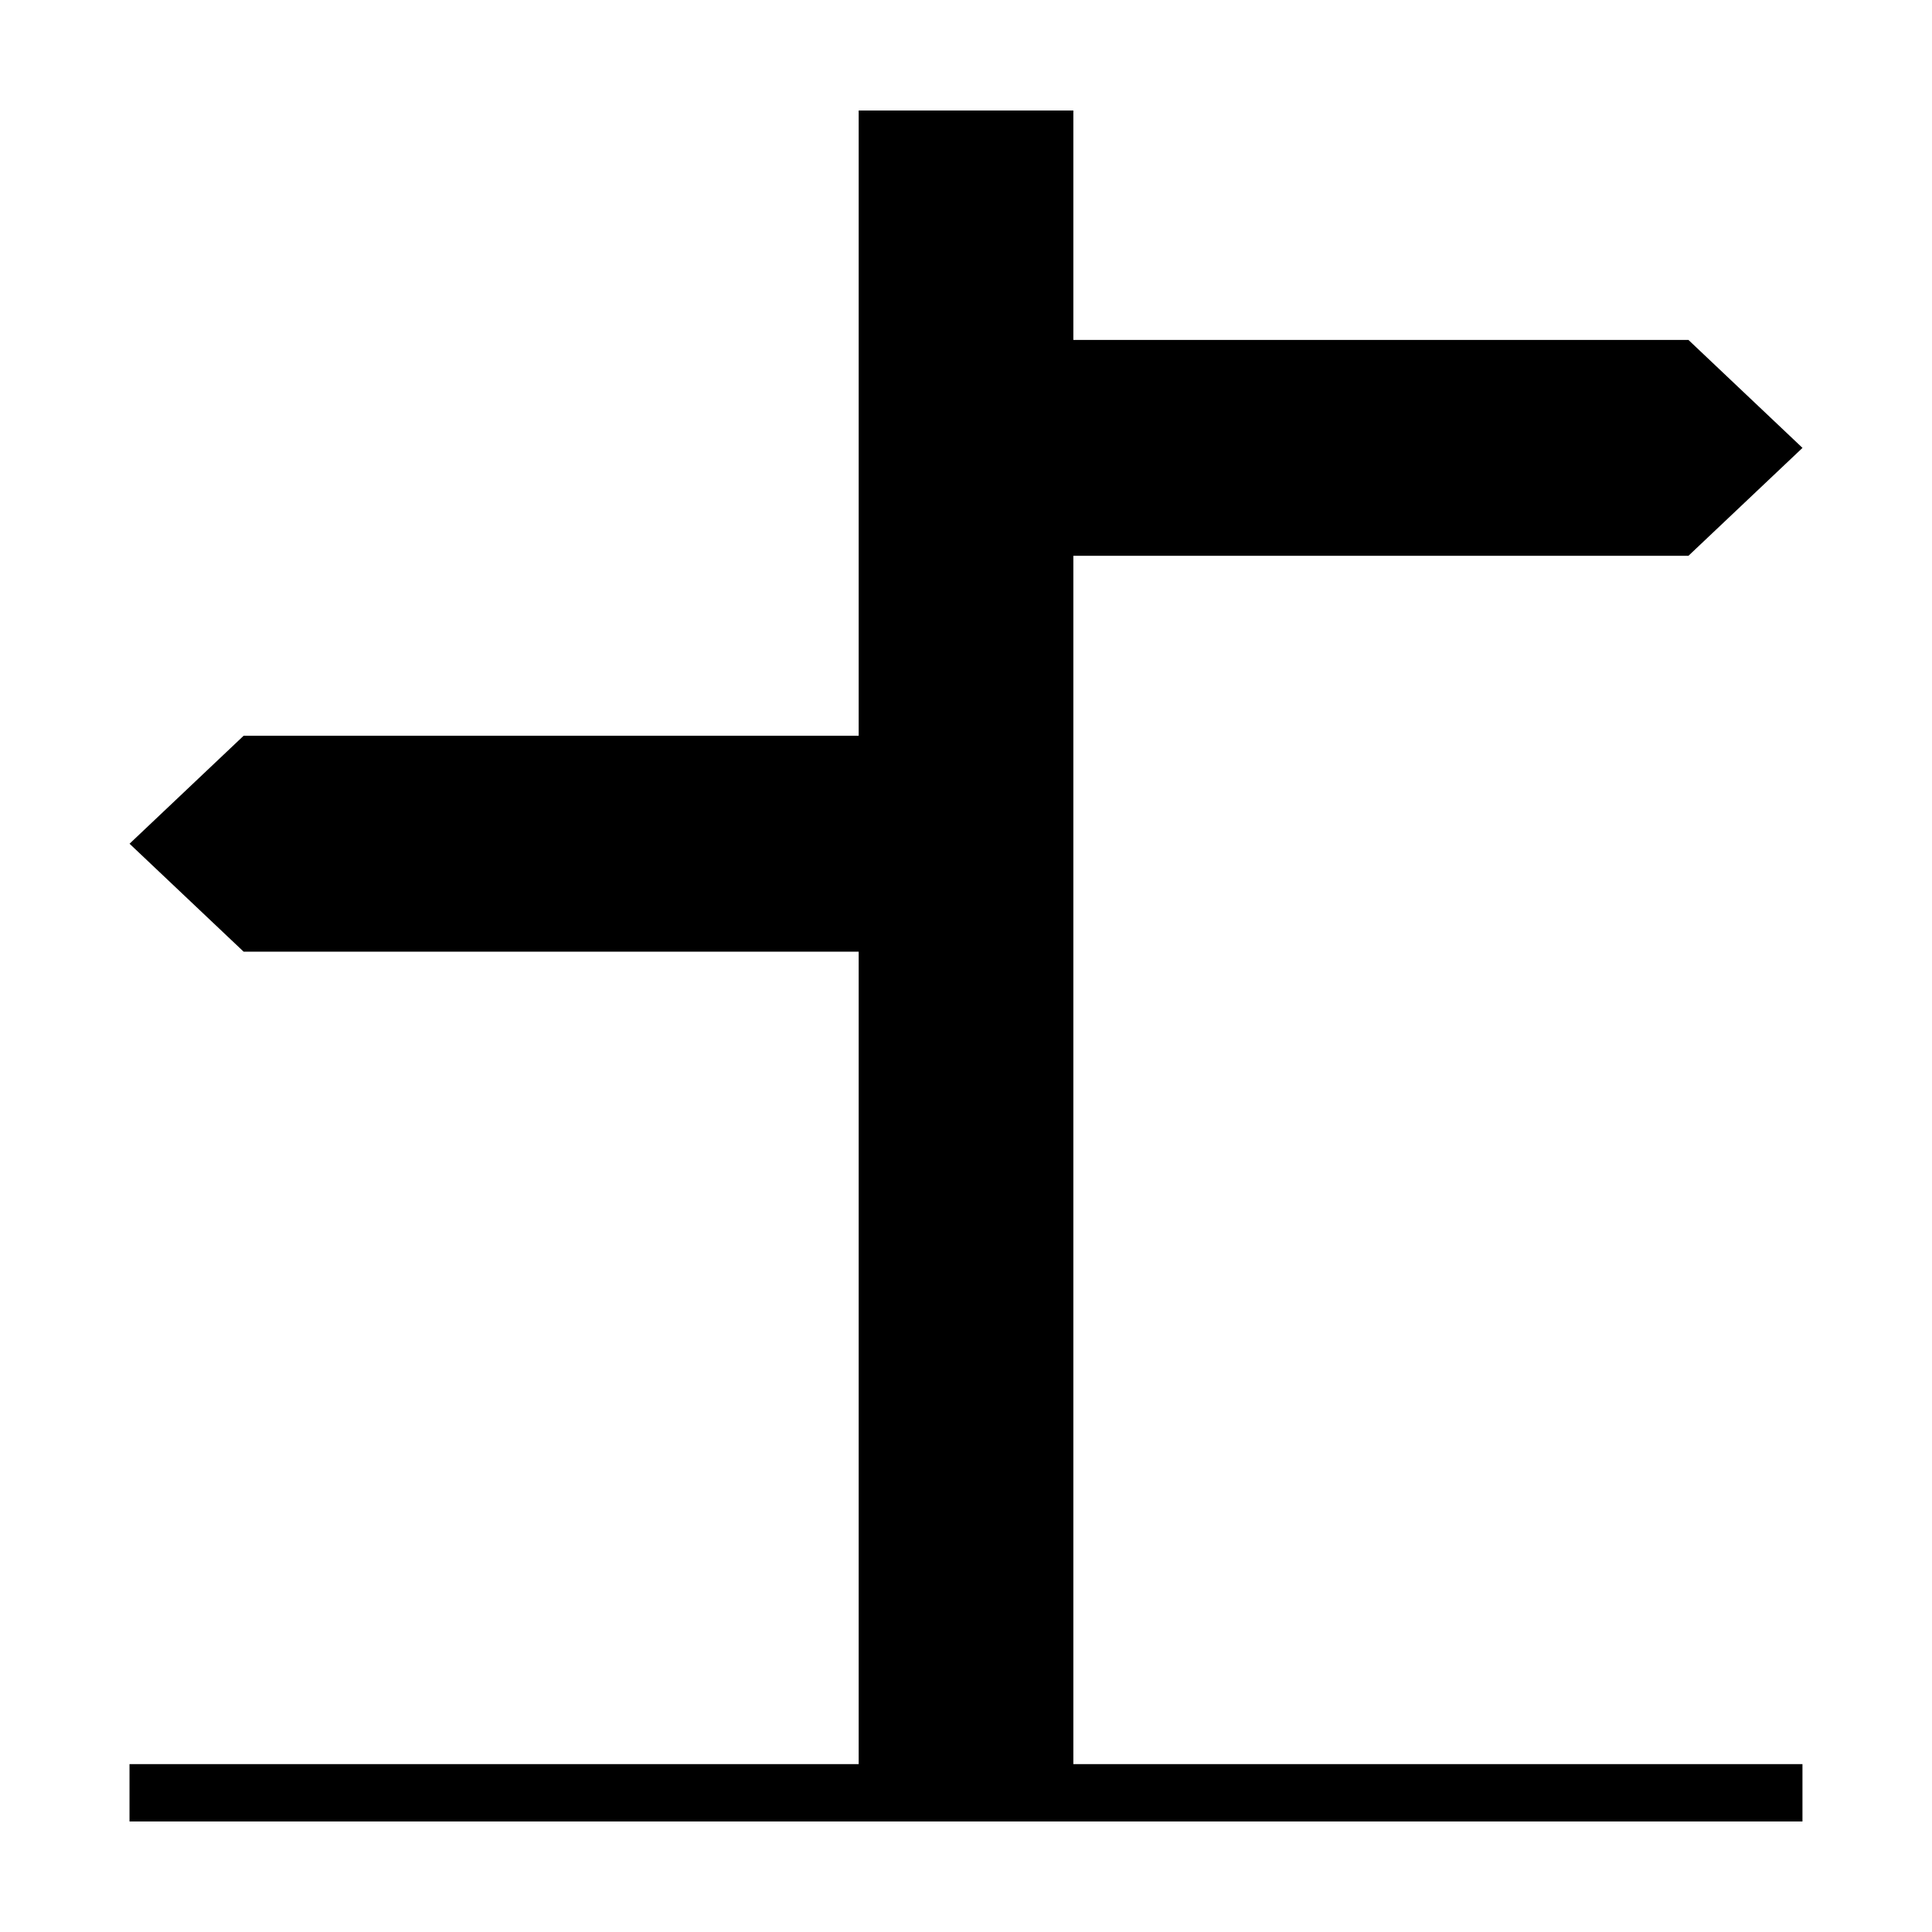 <?xml version="1.0" encoding="UTF-8"?>
<!-- Uploaded to: ICON Repo, www.svgrepo.com, Generator: ICON Repo Mixer Tools -->
<svg fill="#000000" width="800px" height="800px" version="1.1" viewBox="144 144 512 512" xmlns="http://www.w3.org/2000/svg">
 <g>
  <path d="m591.45 234.08h-163v-60.793h-56.891v165.7h-163l-30.227 28.609 30.227 28.602h163v222.93h56.891v-327.83h163l30.23-28.602z"/>
  <path d="m178.32 611.51h443.35v15.199h-443.35z"/>
 </g>
</svg>